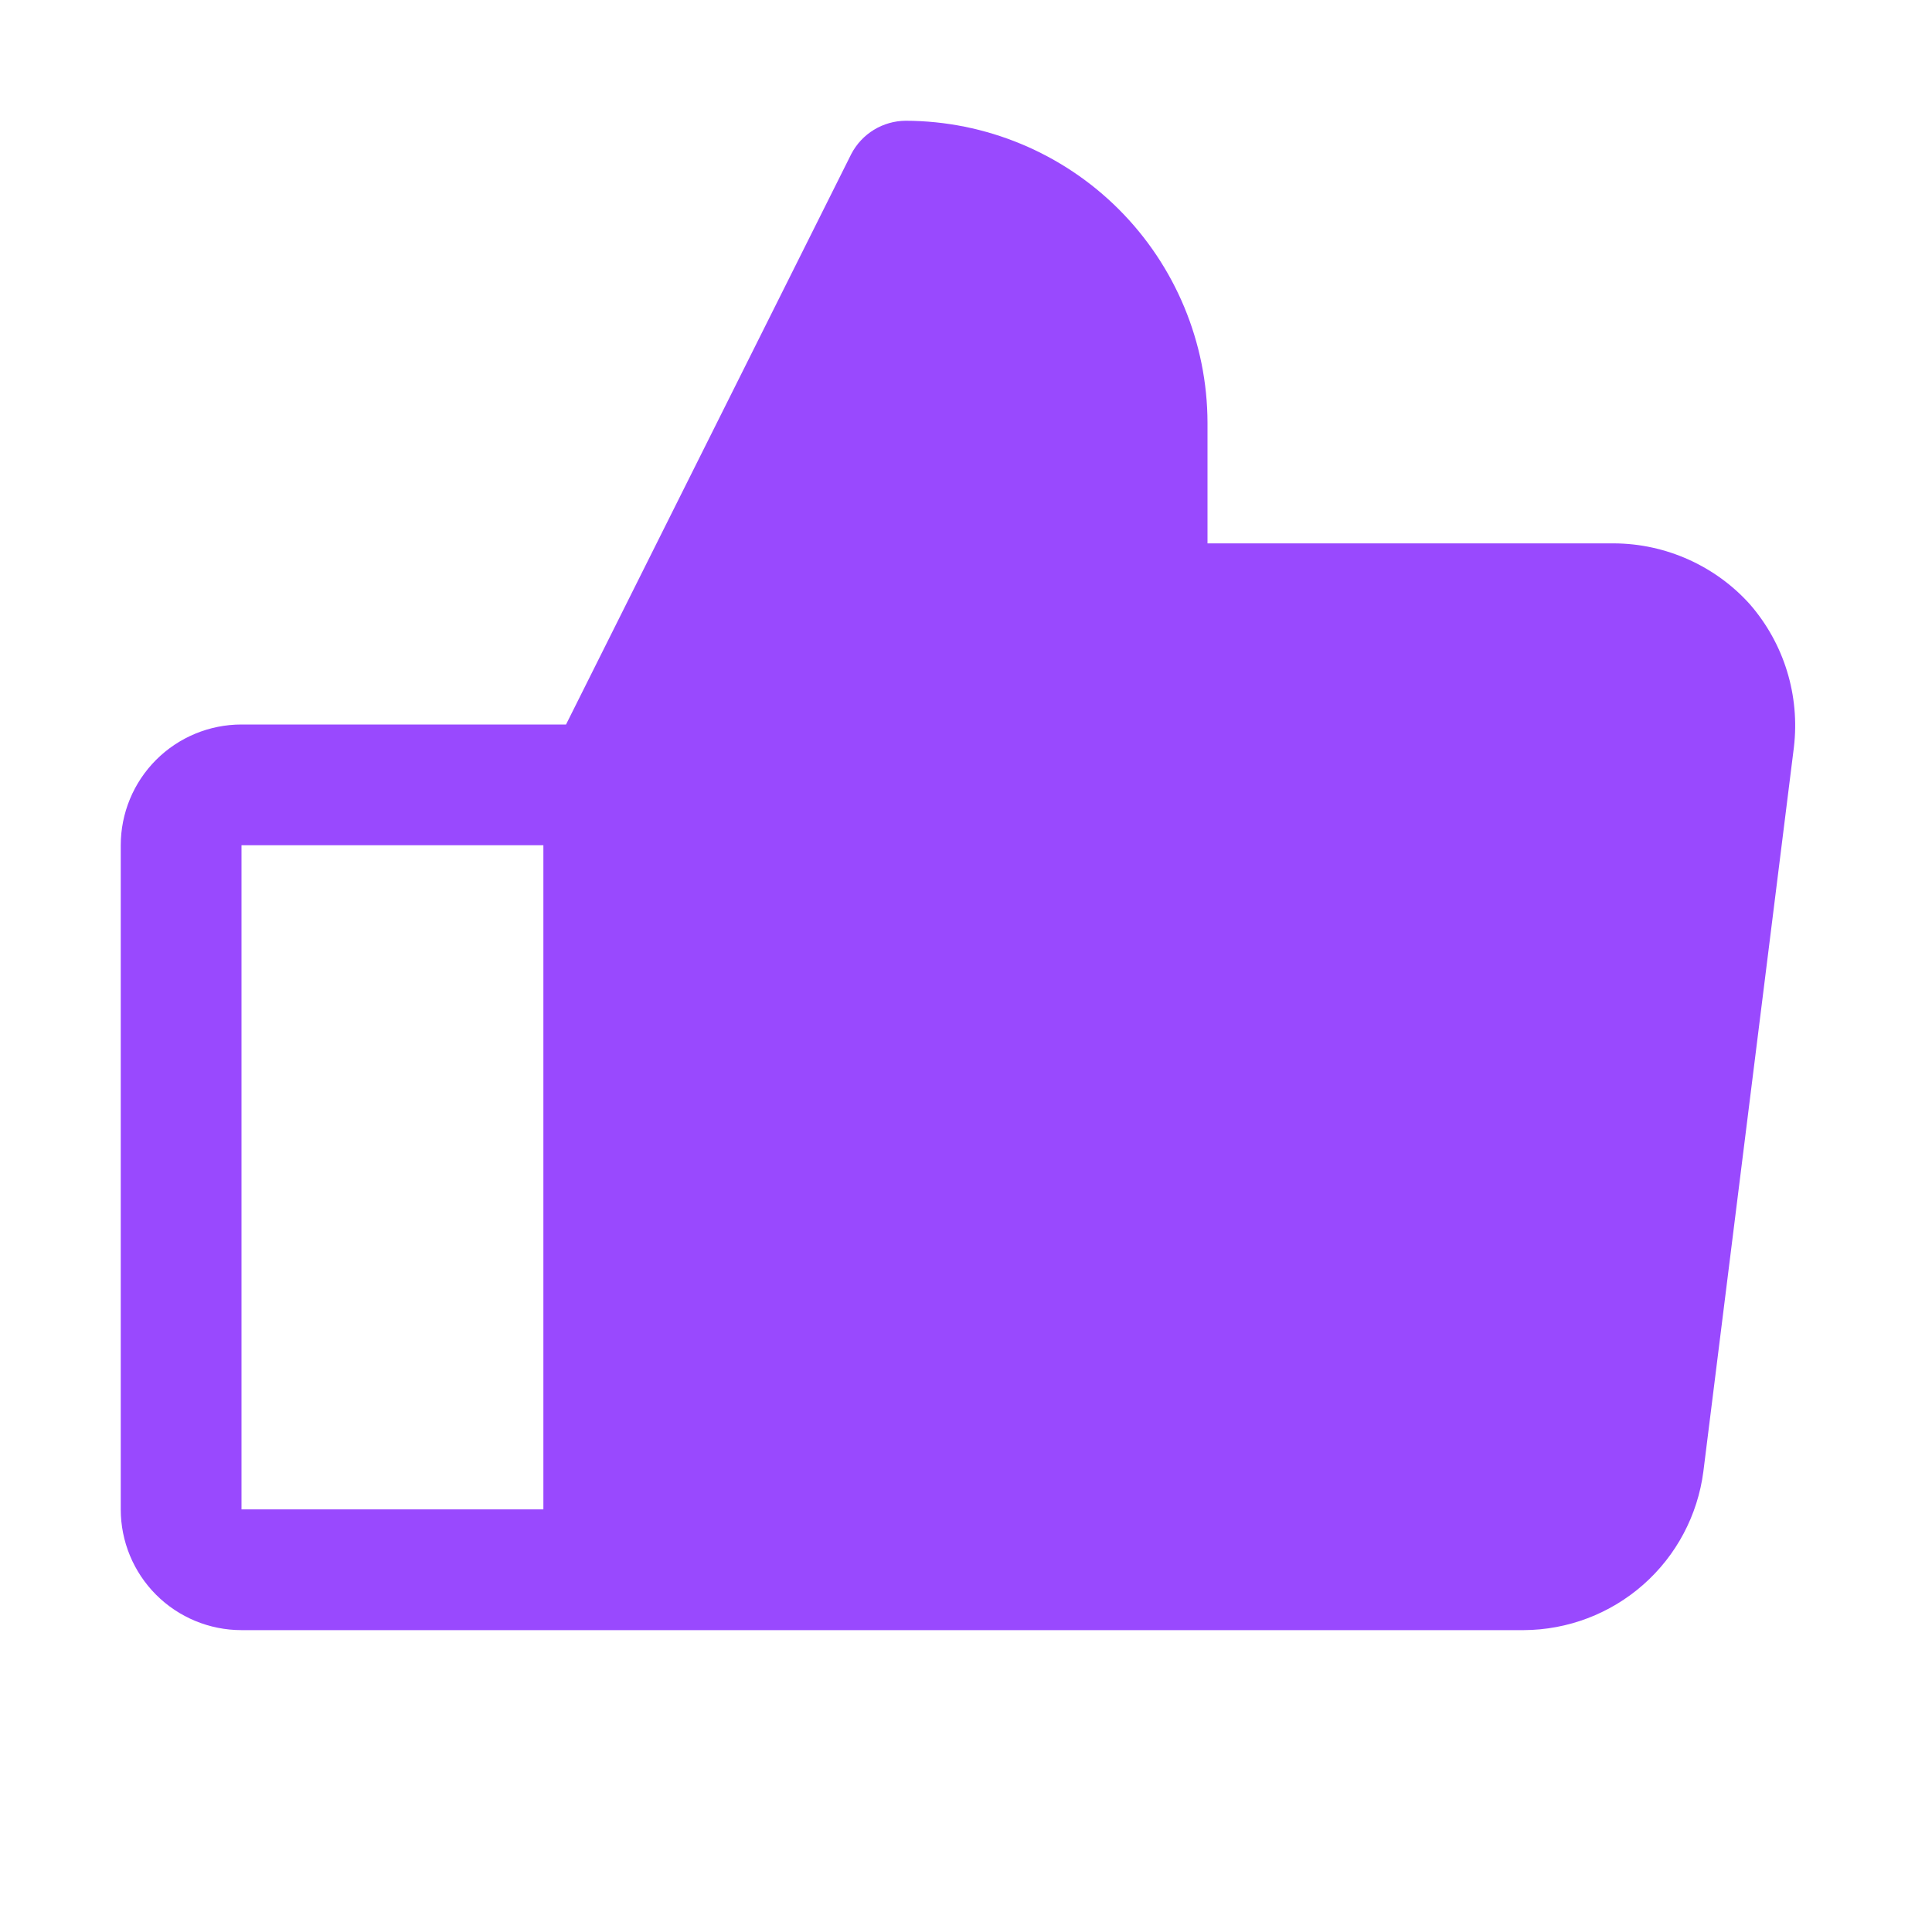 <svg width="40" height="40" viewBox="0 0 40 40" fill="none" xmlns="http://www.w3.org/2000/svg">
<path d="M36.234 12.516C35.88 12.12 35.446 11.804 34.962 11.586C34.477 11.368 33.953 11.253 33.422 11.25H25V8.75C24.996 7.094 24.336 5.506 23.165 4.335C21.994 3.164 20.406 2.504 18.75 2.5C18.518 2.502 18.29 2.567 18.092 2.688C17.894 2.809 17.733 2.982 17.625 3.188L11.719 15H5C4.337 15 3.701 15.263 3.232 15.732C2.763 16.201 2.5 16.837 2.5 17.5V31.25C2.5 31.913 2.763 32.549 3.232 33.018C3.701 33.487 4.337 33.75 5 33.75H31.547C32.459 33.746 33.339 33.411 34.023 32.808C34.707 32.205 35.148 31.373 35.266 30.469L37.141 15.469C37.203 14.941 37.155 14.405 36.999 13.897C36.843 13.388 36.582 12.918 36.234 12.516ZM5 17.5H11.25V31.25H5V17.5Z" fill="#9949FE"/>
</svg>
